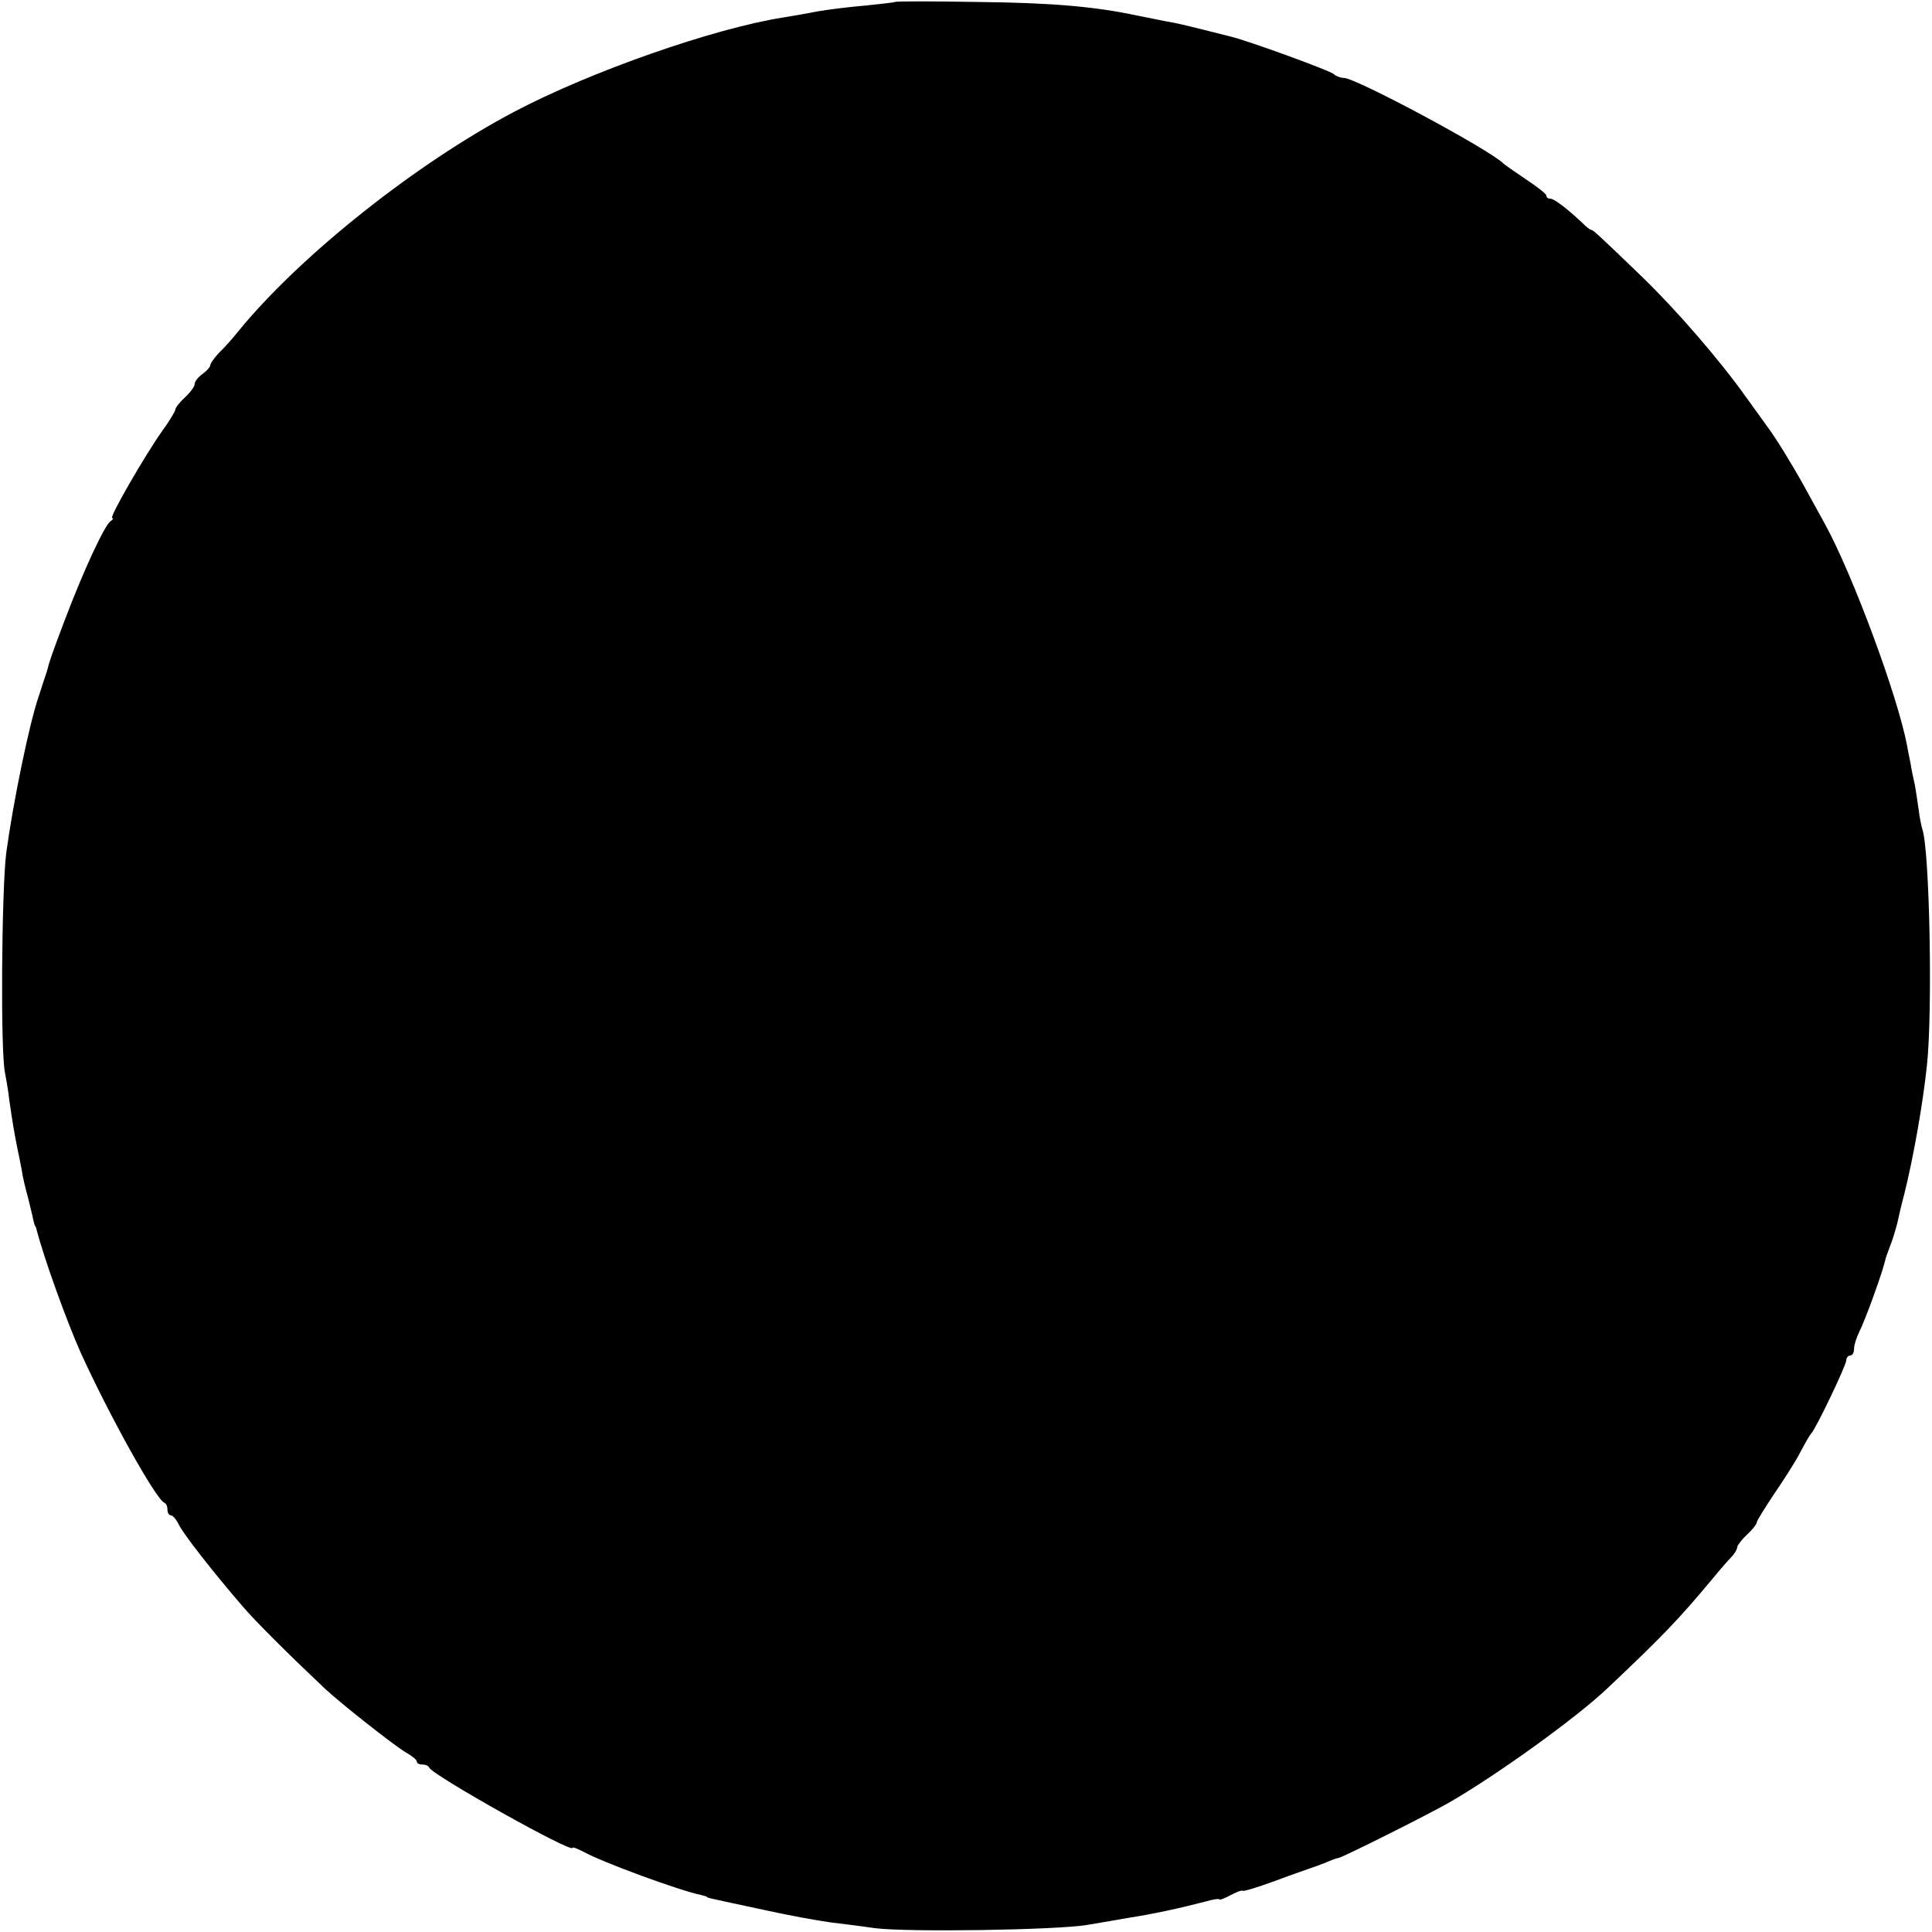 <?xml version="1.0" standalone="no"?>
<!DOCTYPE svg PUBLIC "-//W3C//DTD SVG 20010904//EN"
 "http://www.w3.org/TR/2001/REC-SVG-20010904/DTD/svg10.dtd">
<svg version="1.0" xmlns="http://www.w3.org/2000/svg"
 width="496pt" height="496pt" viewBox="0 0 496 496"
 preserveAspectRatio="xMidYMid meet">
<g transform="translate(0,496) scale(0.1,-0.1)"
fill="#000000" stroke="none">
<path d="M2298 4955 c-1 -1 -34 -5 -73 -9 -38 -3 -95 -10 -125 -15 -30 -6 -71
-13 -90 -16 -178 -28 -495 -139 -690 -242 -252 -133 -548 -368 -707 -562 -15
-19 -38 -45 -51 -57 -12 -13 -22 -27 -22 -31 0 -5 -9 -15 -20 -23 -11 -8 -20
-19 -20 -25 0 -7 -11 -22 -25 -35 -14 -13 -25 -27 -25 -32 0 -4 -15 -29 -34
-55 -45 -64 -137 -223 -128 -223 4 0 2 -4 -4 -8 -15 -9 -70 -128 -117 -252
-33 -87 -40 -107 -47 -135 -2 -5 -11 -33 -20 -61 -25 -71 -67 -278 -84 -404
-12 -98 -15 -514 -3 -565 2 -11 8 -42 11 -70 8 -57 14 -90 21 -125 3 -14 8
-38 11 -55 2 -16 10 -48 16 -70 5 -22 12 -47 13 -55 2 -8 4 -16 5 -17 2 -2 3
-6 4 -10 19 -74 77 -234 112 -313 73 -161 194 -379 216 -388 5 -2 8 -10 8 -18
0 -8 4 -14 8 -14 5 0 14 -10 20 -22 10 -23 89 -124 165 -212 35 -41 123 -128
211 -211 38 -36 180 -148 208 -164 16 -9 28 -19 28 -23 0 -5 6 -8 14 -8 8 0
16 -3 18 -8 9 -20 368 -221 368 -206 0 3 12 -2 28 -10 46 -26 247 -100 302
-111 8 -2 15 -4 15 -5 0 -2 0 -2 145 -33 63 -14 140 -28 170 -32 30 -4 82 -10
115 -15 83 -11 466 -5 545 8 36 6 83 14 105 18 65 10 134 25 199 42 20 6 36 8
36 6 0 -3 14 2 30 11 17 9 30 13 30 11 0 -3 37 8 83 25 45 17 87 31 92 33 6 2
23 8 38 14 16 7 30 12 33 12 8 0 238 115 289 145 122 71 322 215 401 290 142
134 183 177 269 280 22 27 46 54 53 61 6 7 12 17 12 22 0 4 11 19 25 32 14 13
25 27 25 31 0 5 20 36 43 71 24 35 55 83 68 108 13 25 26 47 29 50 11 10 90
175 90 188 0 6 5 12 10 12 6 0 10 8 10 18 0 9 6 28 13 42 7 14 23 54 36 90 22
62 25 72 31 95 1 6 7 21 12 35 6 14 14 41 19 60 4 19 12 53 18 75 23 92 48
233 58 330 15 138 7 555 -12 607 -2 7 -7 29 -9 48 -3 19 -7 49 -10 65 -4 17
-9 41 -11 55 -3 14 -7 34 -9 46 -24 127 -140 440 -211 569 -12 22 -37 67 -55
100 -30 54 -73 124 -93 150 -4 6 -28 39 -54 75 -69 97 -180 225 -268 310 -107
103 -125 120 -130 120 -3 0 -13 8 -23 18 -38 36 -72 62 -82 62 -6 0 -10 3 -10
8 0 4 -24 23 -53 42 -28 19 -54 37 -57 40 -34 35 -379 220 -410 220 -9 0 -21
5 -26 10 -8 8 -215 84 -264 96 -111 28 -139 35 -165 39 -16 3 -50 10 -75 15
-108 23 -218 33 -412 35 -113 2 -208 2 -210 0z"/>
</g>
</svg>
